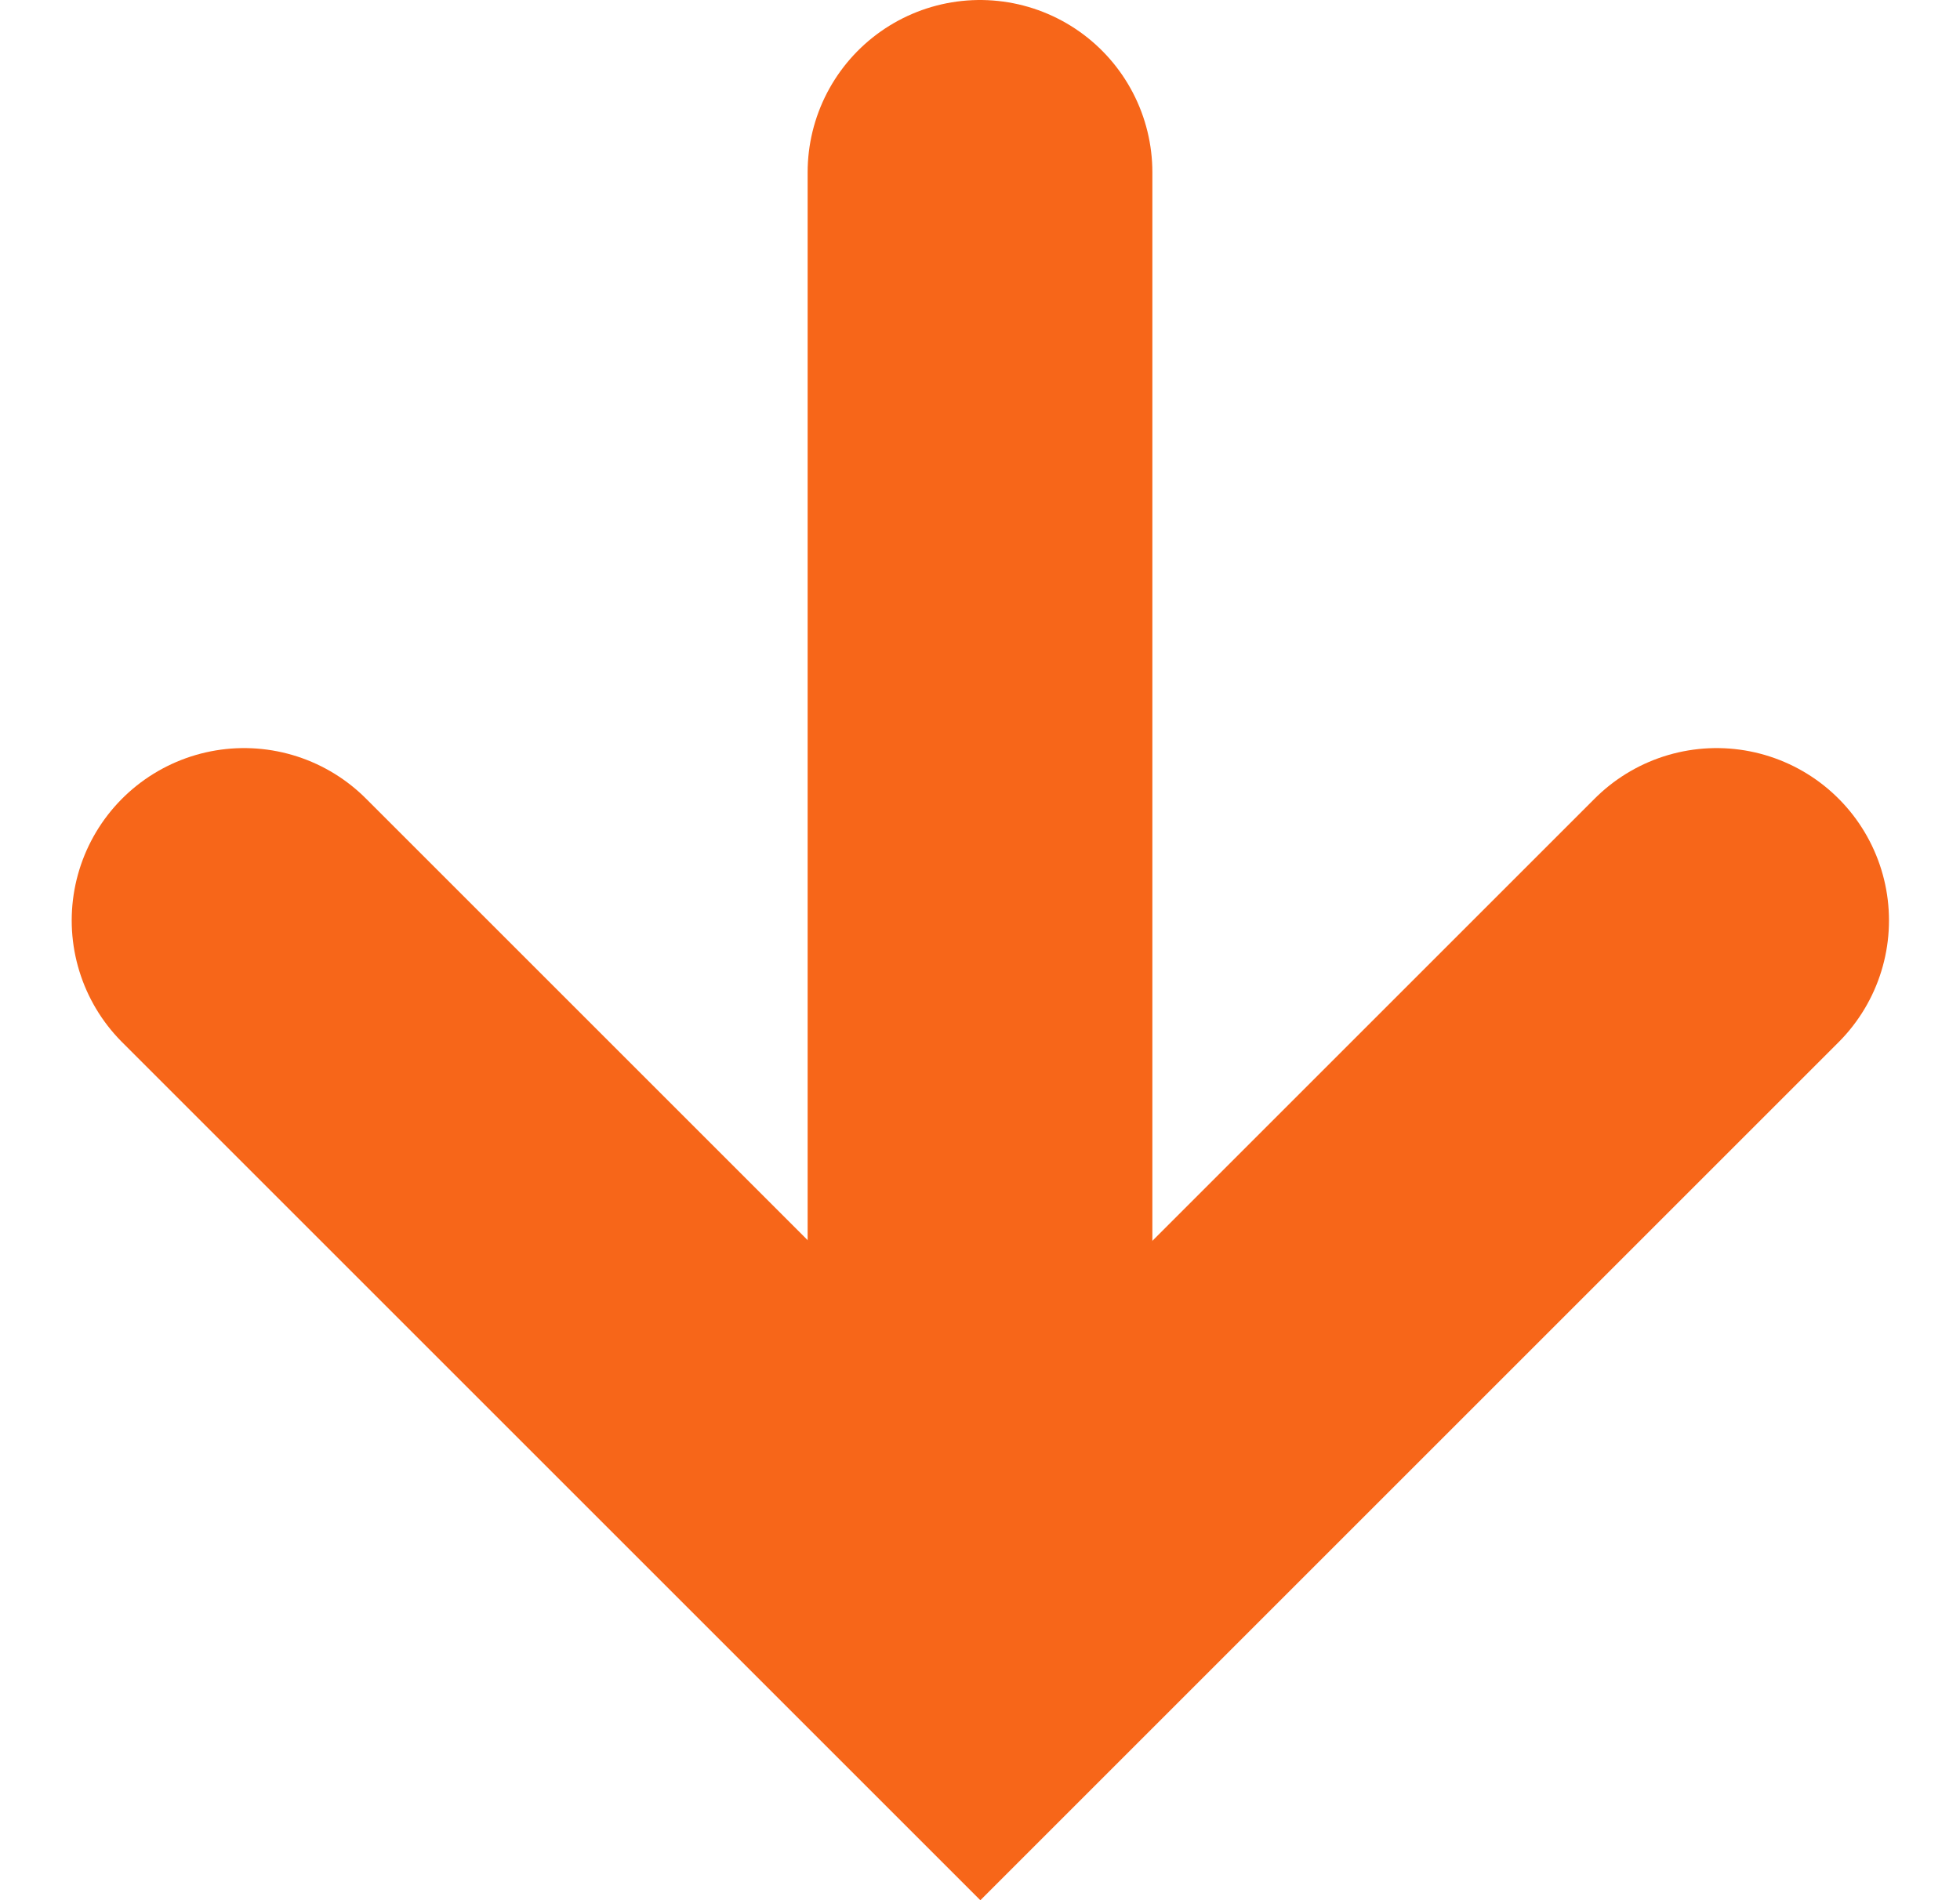 <svg xmlns="http://www.w3.org/2000/svg" width="22.742" height="22.054" viewBox="0 0 22.742 22.054">
  <g id="Group_133" data-name="Group 133" transform="translate(-626.129 -1202.046)">
    <path id="Path_10" data-name="Path 10" d="M282.893,1137.309v12.535" transform="translate(354.607 66.737)" fill="none" stroke="#f76619" stroke-linecap="round" stroke-width="4"/>
    <path id="Path_11" data-name="Path 11" d="M-12095.2,1166.217l8.543,8.543,8.543-8.543" transform="translate(12724.161 46.511)" fill="none" stroke="#f76619" stroke-linecap="round" stroke-width="4"/>
  </g>
</svg>
